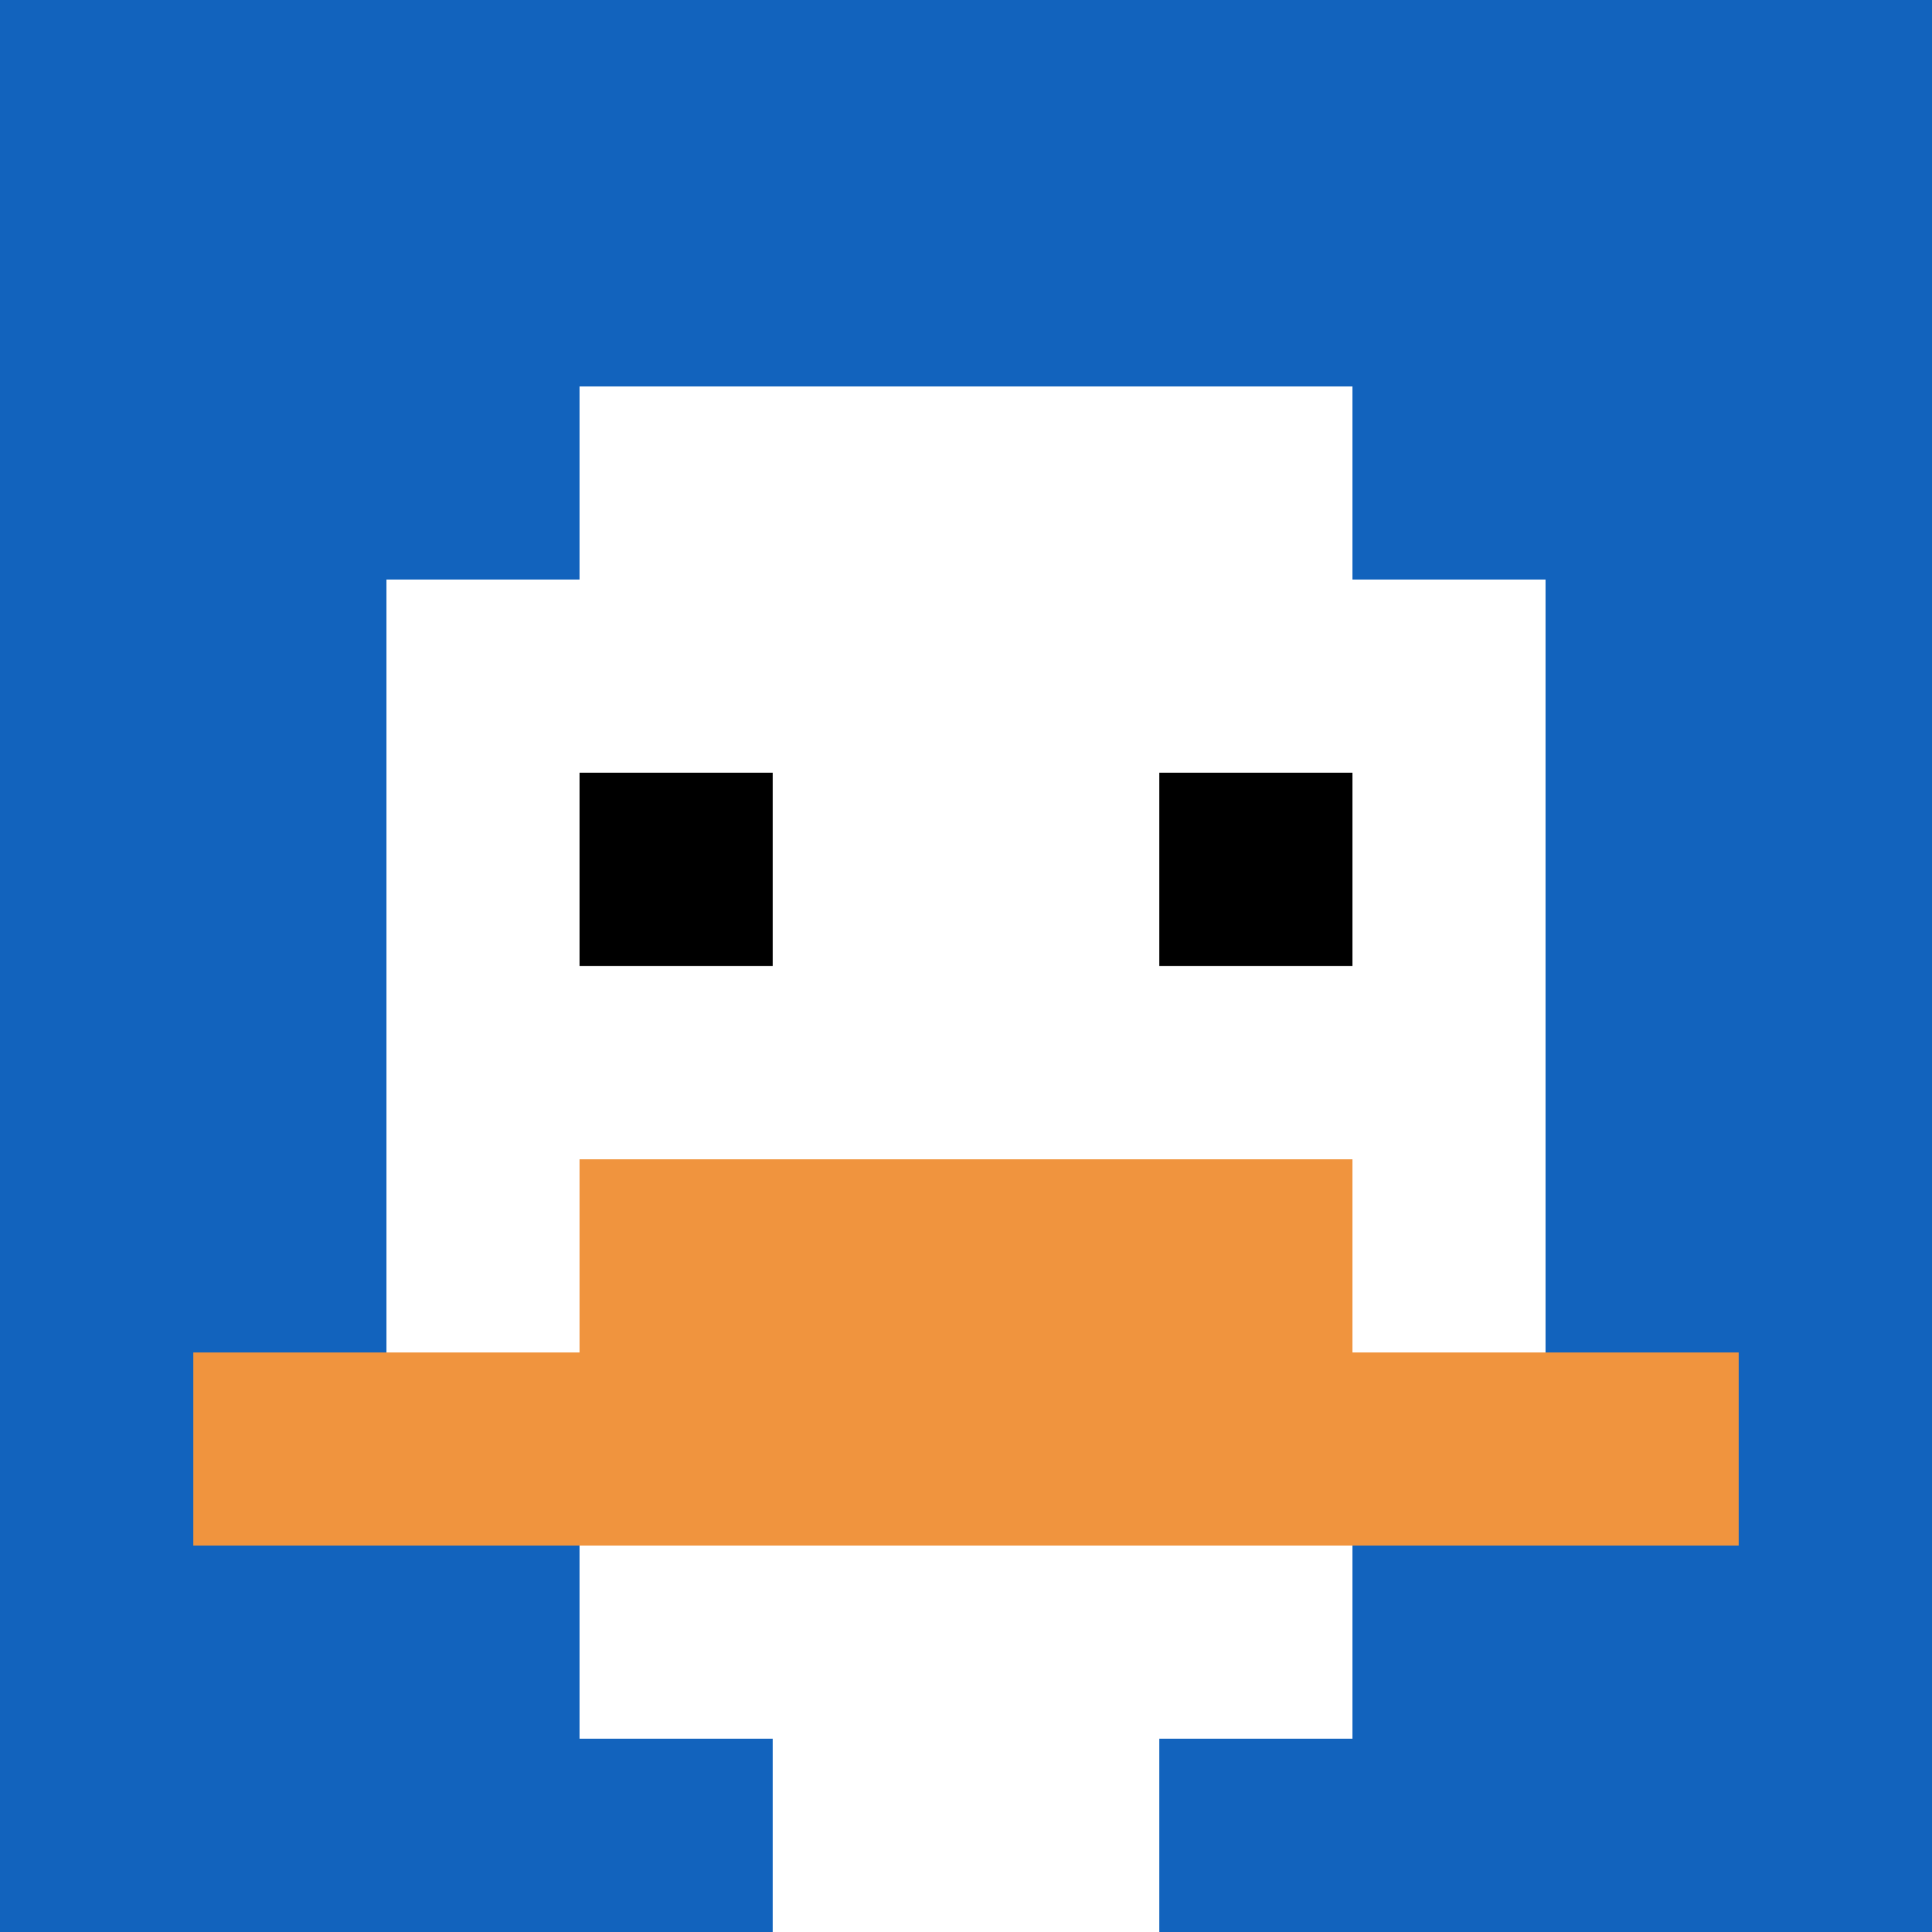 <svg xmlns="http://www.w3.org/2000/svg" version="1.1" width="722" height="722"><title>'goose-pfp-643970' by Dmitri Cherniak</title><desc>seed=643970
backgroundColor=#ffffff
padding=20
innerPadding=0
timeout=500
dimension=1
border=false
Save=function(){return n.handleSave()}
frame=127

Rendered at Mon Sep 16 2024 00:37:51 GMT+0900 (Япония, стандартное время)
Generated in 1ms
</desc><defs></defs><rect width="100%" height="100%" fill="#ffffff"></rect><g><g id="0-0"><rect x="0" y="0" height="722" width="722" fill="#1263BD"></rect><g><rect id="0-0-3-2-4-7" x="216.6" y="144.4" width="288.8" height="505.4" fill="#ffffff"></rect><rect id="0-0-2-3-6-5" x="144.4" y="216.6" width="433.2" height="361" fill="#ffffff"></rect><rect id="0-0-4-8-2-2" x="288.8" y="577.6" width="144.4" height="144.4" fill="#ffffff"></rect><rect id="0-0-1-7-8-1" x="72.2" y="505.4" width="577.6" height="72.2" fill="#F0943E"></rect><rect id="0-0-3-6-4-2" x="216.6" y="433.2" width="288.8" height="144.4" fill="#F0943E"></rect><rect id="0-0-3-4-1-1" x="216.6" y="288.8" width="72.2" height="72.2" fill="#000000"></rect><rect id="0-0-6-4-1-1" x="433.2" y="288.8" width="72.2" height="72.2" fill="#000000"></rect></g><rect x="0" y="0" stroke="white" stroke-width="0" height="722" width="722" fill="none"></rect></g></g></svg>